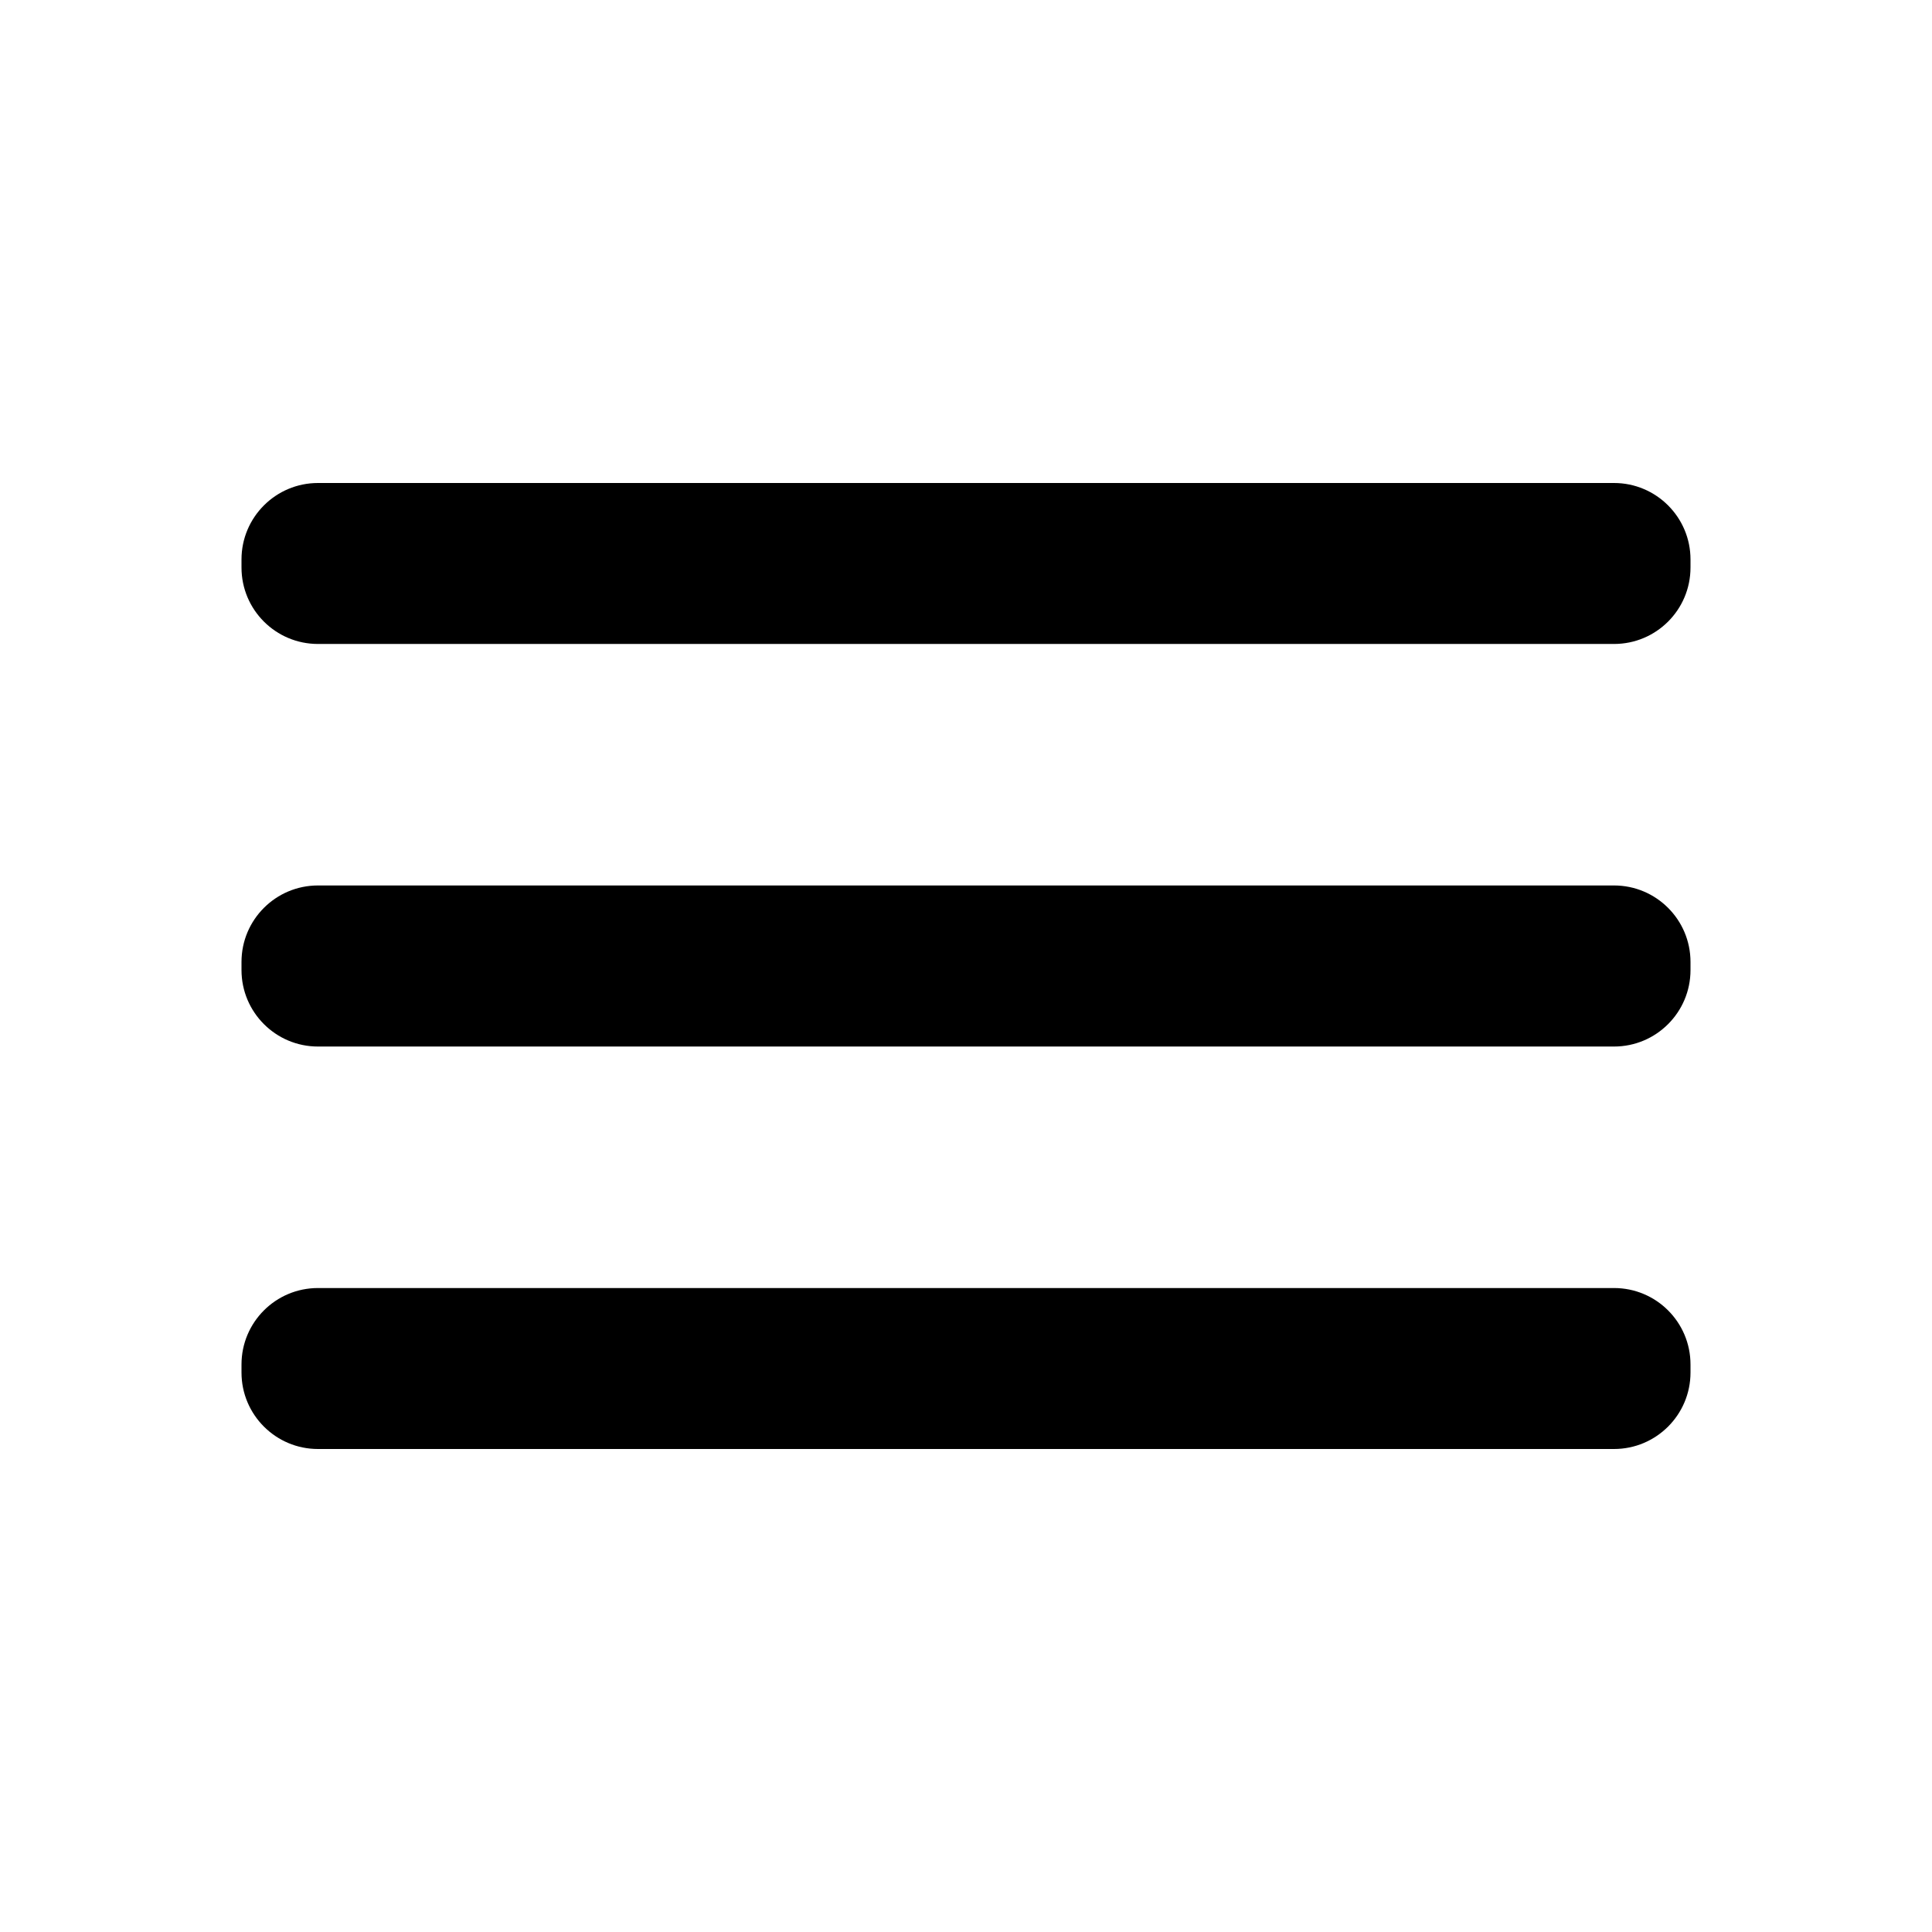 <?xml version="1.0" encoding="UTF-8"?> <svg xmlns="http://www.w3.org/2000/svg" width="19" height="19" viewBox="0 0 19 19" fill="none"> <path d="M15.873 8.708H3.127C2.712 8.708 2.375 9.045 2.375 9.46V9.54C2.375 9.955 2.712 10.292 3.127 10.292H15.873C16.288 10.292 16.625 9.955 16.625 9.54V9.46C16.625 9.045 16.288 8.708 15.873 8.708Z" fill="black"></path> <path d="M15.873 12.667H3.127C2.712 12.667 2.375 13.003 2.375 13.419V13.498C2.375 13.913 2.712 14.25 3.127 14.25H15.873C16.288 14.25 16.625 13.913 16.625 13.498V13.419C16.625 13.003 16.288 12.667 15.873 12.667Z" fill="black"></path> <path d="M15.873 4.75H3.127C2.712 4.75 2.375 5.087 2.375 5.502V5.581C2.375 5.997 2.712 6.333 3.127 6.333H15.873C16.288 6.333 16.625 5.997 16.625 5.581V5.502C16.625 5.087 16.288 4.75 15.873 4.75Z" fill="black"></path> </svg> 